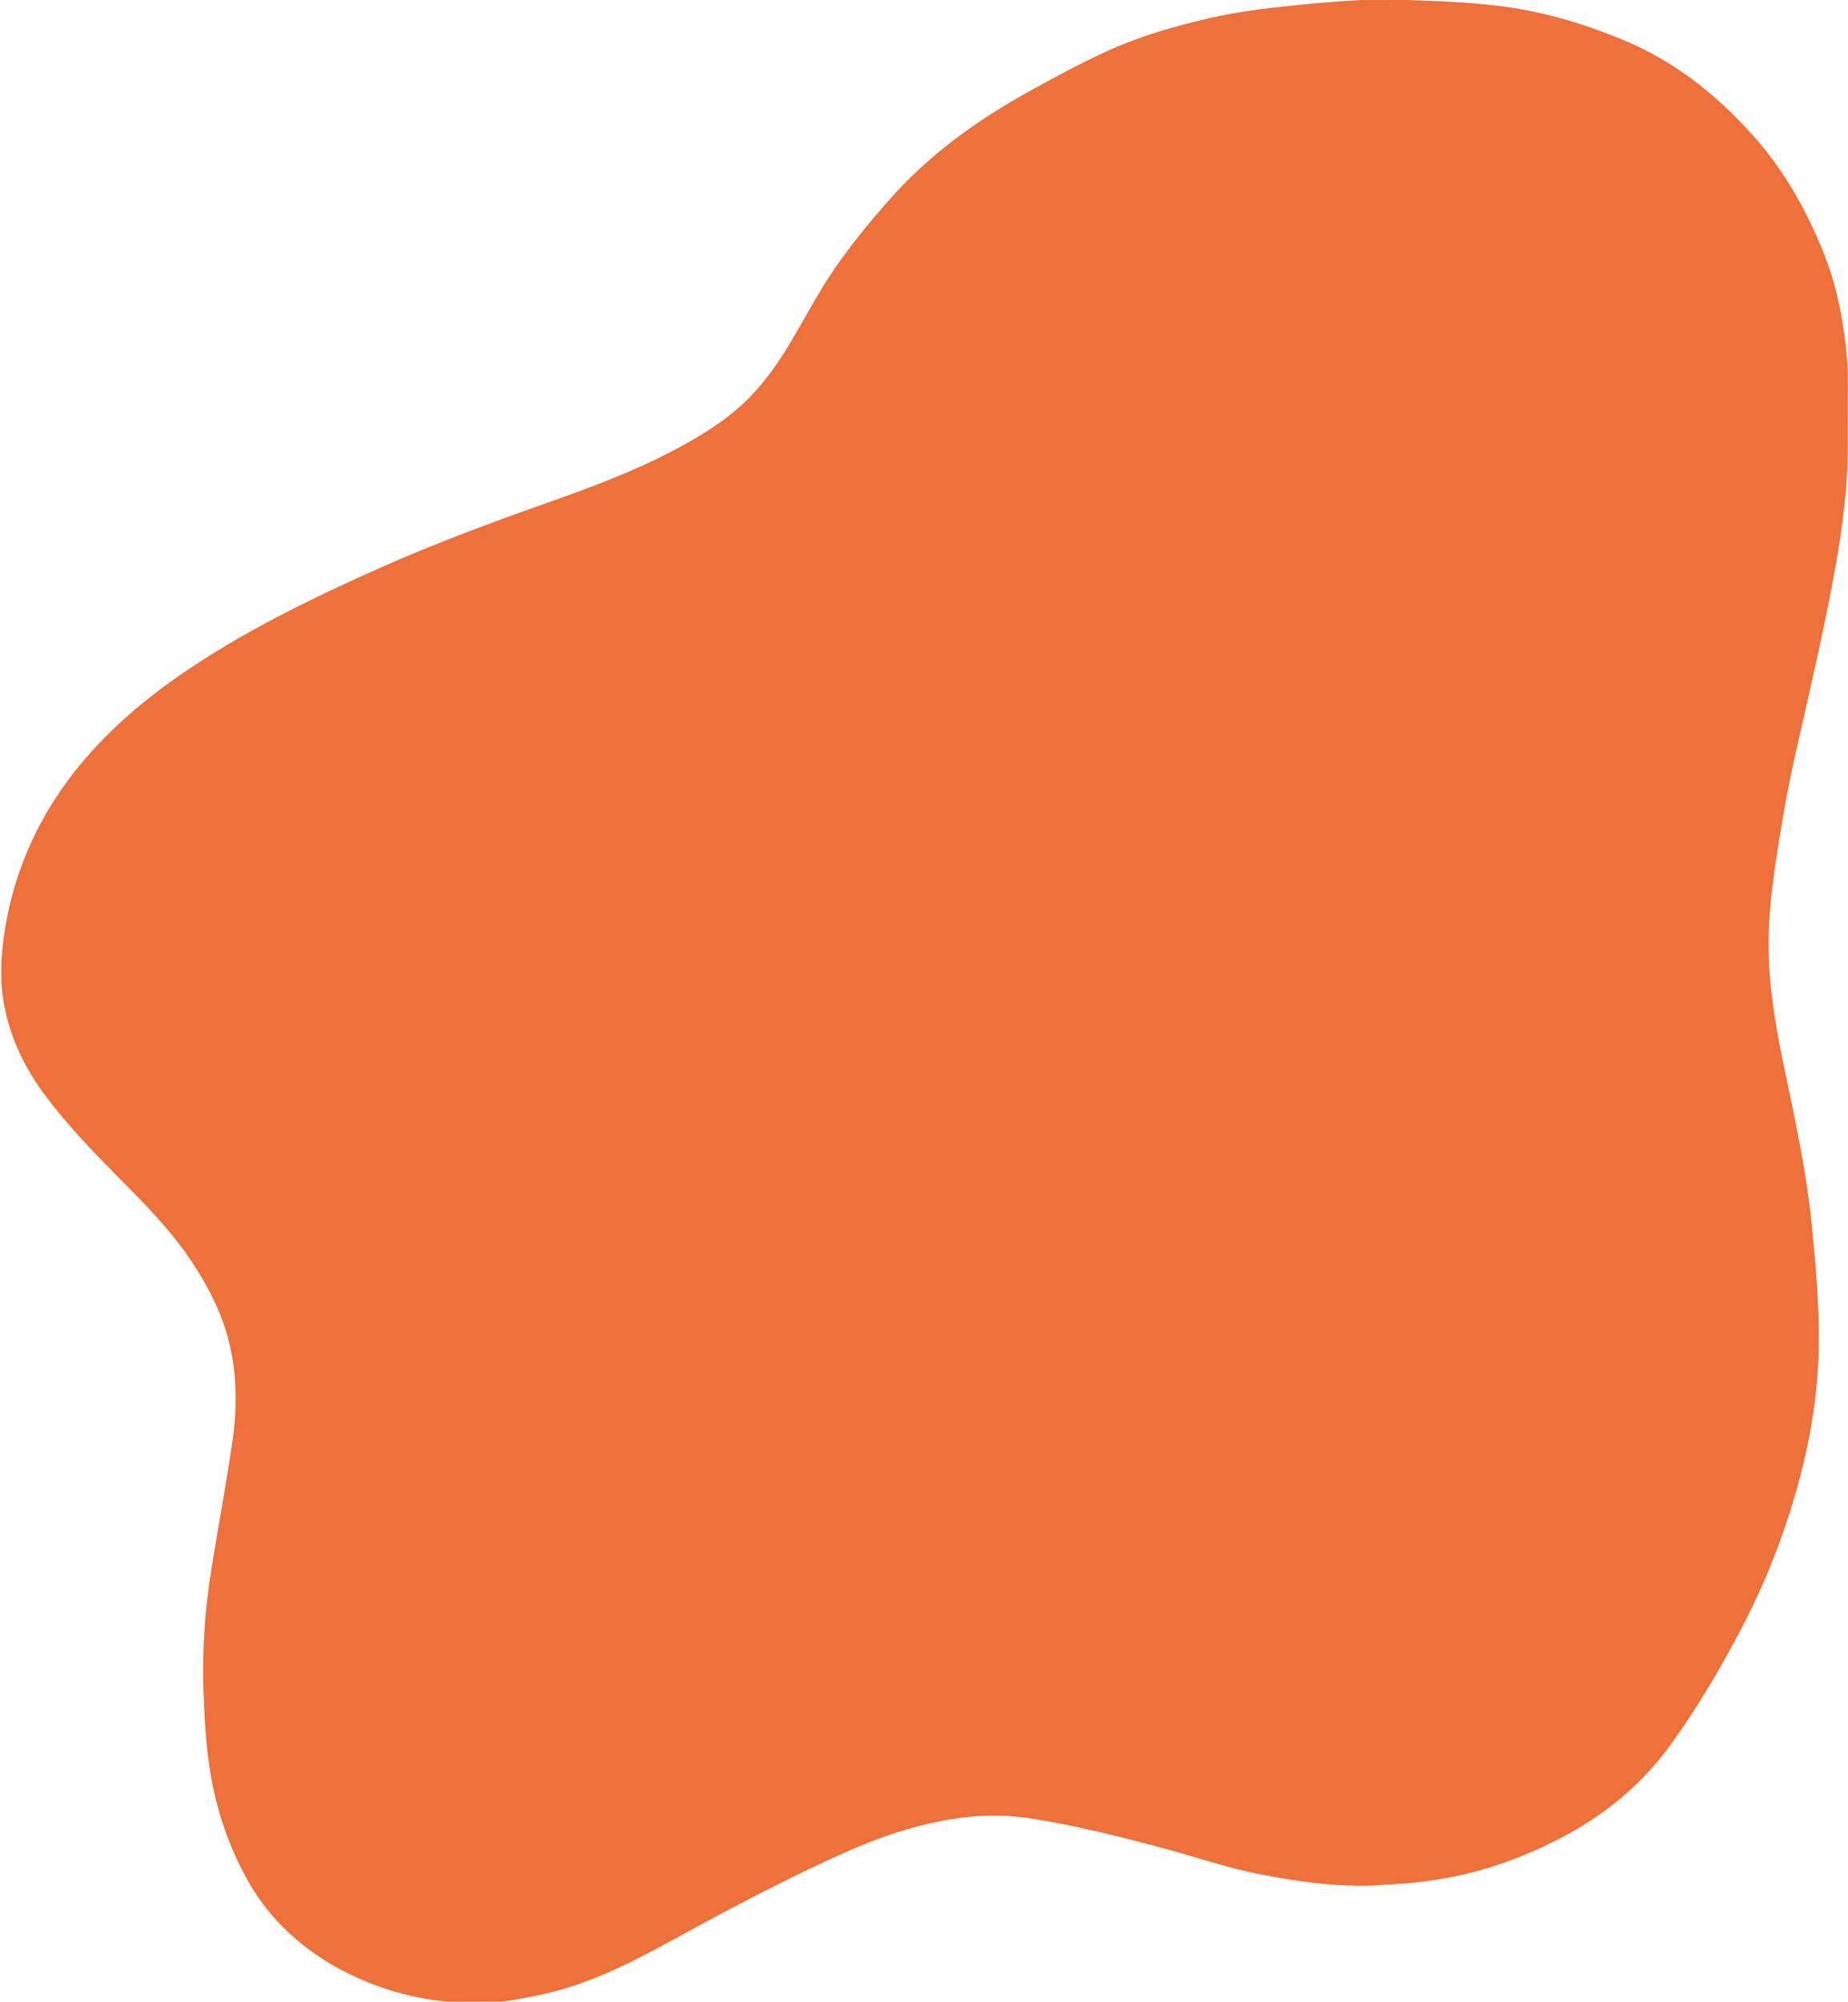 <?xml version="1.0" encoding="UTF-8" standalone="no"?><svg xmlns="http://www.w3.org/2000/svg" xmlns:xlink="http://www.w3.org/1999/xlink" fill="#000000" height="1972.6" preserveAspectRatio="xMidYMid meet" version="1" viewBox="-1.1 0.0 1822.0 1972.6" width="1822" zoomAndPan="magnify"><g id="change1_1"><path d="M1339.94,0.06c15.5-0.02,31-0.04,46.51-0.06c37.72,1.23,75.45,2.59,112.7,9.18 c34.36,6.08,67.43,16.72,99.68,29.99c50.85,20.91,92.46,54.02,128.87,94.84c30.79,34.53,52.79,73.94,69.71,116.48 c10.02,25.2,16.08,51.56,19.79,78.45c2.2,15.92,3.7,31.87,3.56,47.95c-0.01,20.94-0.03,41.89-0.04,62.84 c-0.08,39.66-5.09,78.78-12.03,117.78c-10.99,61.75-25.45,122.73-39.27,183.87c-8.58,37.96-15.19,76.3-20.74,114.84 c-3.1,21.52-5.46,43.09-6.01,64.75c-0.55,21.67,0.97,43.38,3.69,64.94c4.86,38.37,13.96,75.92,21.56,113.77 c7.19,35.81,13.76,71.73,17.33,108.17c3.51,35.81,6.71,71.59,6.92,107.62c0.25,42.47-5.07,84.22-14.94,125.4 c-13.93,58.11-34.84,113.68-62.79,166.51c-20.75,39.21-43.24,77.38-69.45,113.28c-27.74,37.99-63.03,67.05-104.37,88.98 c-35.67,18.92-73.14,32.99-112.93,40.5c-17.54,3.31-35.2,5.57-53.03,6.49c-7.12,0.37-14.22,1.17-21.35,1.43 c-38.27,1.42-75.89-3.99-113.29-11.31c-31.56-6.17-61.94-16.77-92.93-25.1c-38.45-10.33-77.07-20.07-116.27-27.13 c-17.52-3.16-35.3-5.53-53.15-5.43c-28.71,0.17-56.7,5.56-84.23,13.47c-26.37,7.59-51.57,18.26-76.43,29.69 c-55.99,25.75-110.22,54.97-164.27,84.5c-39.29,21.47-79.48,40.53-123.72,49.61c-12.52,2.57-25.04,5.04-37.78,6.23 c-16.67,0-33.34,0-50.01,0c-31.4-2.7-61.39-10.8-90.12-23.65c-25.76-11.52-49.05-26.84-69.52-46.27 c-15.64-14.85-28.63-31.86-39.09-50.72c-19.53-35.24-31.65-72.94-37.42-112.8c-3.63-25.07-4.77-50.26-5.68-75.53 c-0.69-19.07-0.06-38.08,1.08-57.03c1.51-25.19,5.11-50.23,9.22-75.15c6.13-37.21,13.12-74.3,18.42-111.63 c6.45-45.49,3.6-90.21-15.75-132.83c-11.77-25.91-27.03-49.59-45.11-71.49c-16.7-20.22-35.27-38.7-53.65-57.36 c-25.27-25.66-50.25-51.62-71.68-80.68c-20.62-27.97-34.65-58.75-40.02-93.36c-3-19.33-2.14-38.58,0.32-57.73 c5.16-40.18,17.27-78.25,36.29-114.11c13.47-25.38,29.98-48.55,49.08-69.96c36.41-40.82,79.74-73,126.17-101.35 c52.17-31.85,107.19-58.05,163-82.78c52.53-23.28,106.33-43.16,160.46-62.29c43.2-15.27,86.22-31.04,126.81-52.61 c21.57-11.46,42.46-23.93,61.2-39.85c19.06-16.19,34.04-35.67,47.26-56.64c15.71-24.92,28.88-51.35,45.15-75.93 c17.28-26.11,37.07-50.22,57.75-73.69c39.28-44.58,86.61-78.65,138.26-107.19c25-13.82,50.1-27.42,76.1-39.32 c32.36-14.81,66.29-24.61,100.79-32.62c28.4-6.59,57.32-9.99,86.3-12.97C1297.86,2.88,1318.88,1.21,1339.94,0.06z" fill="#ee713b"/></g></svg>
